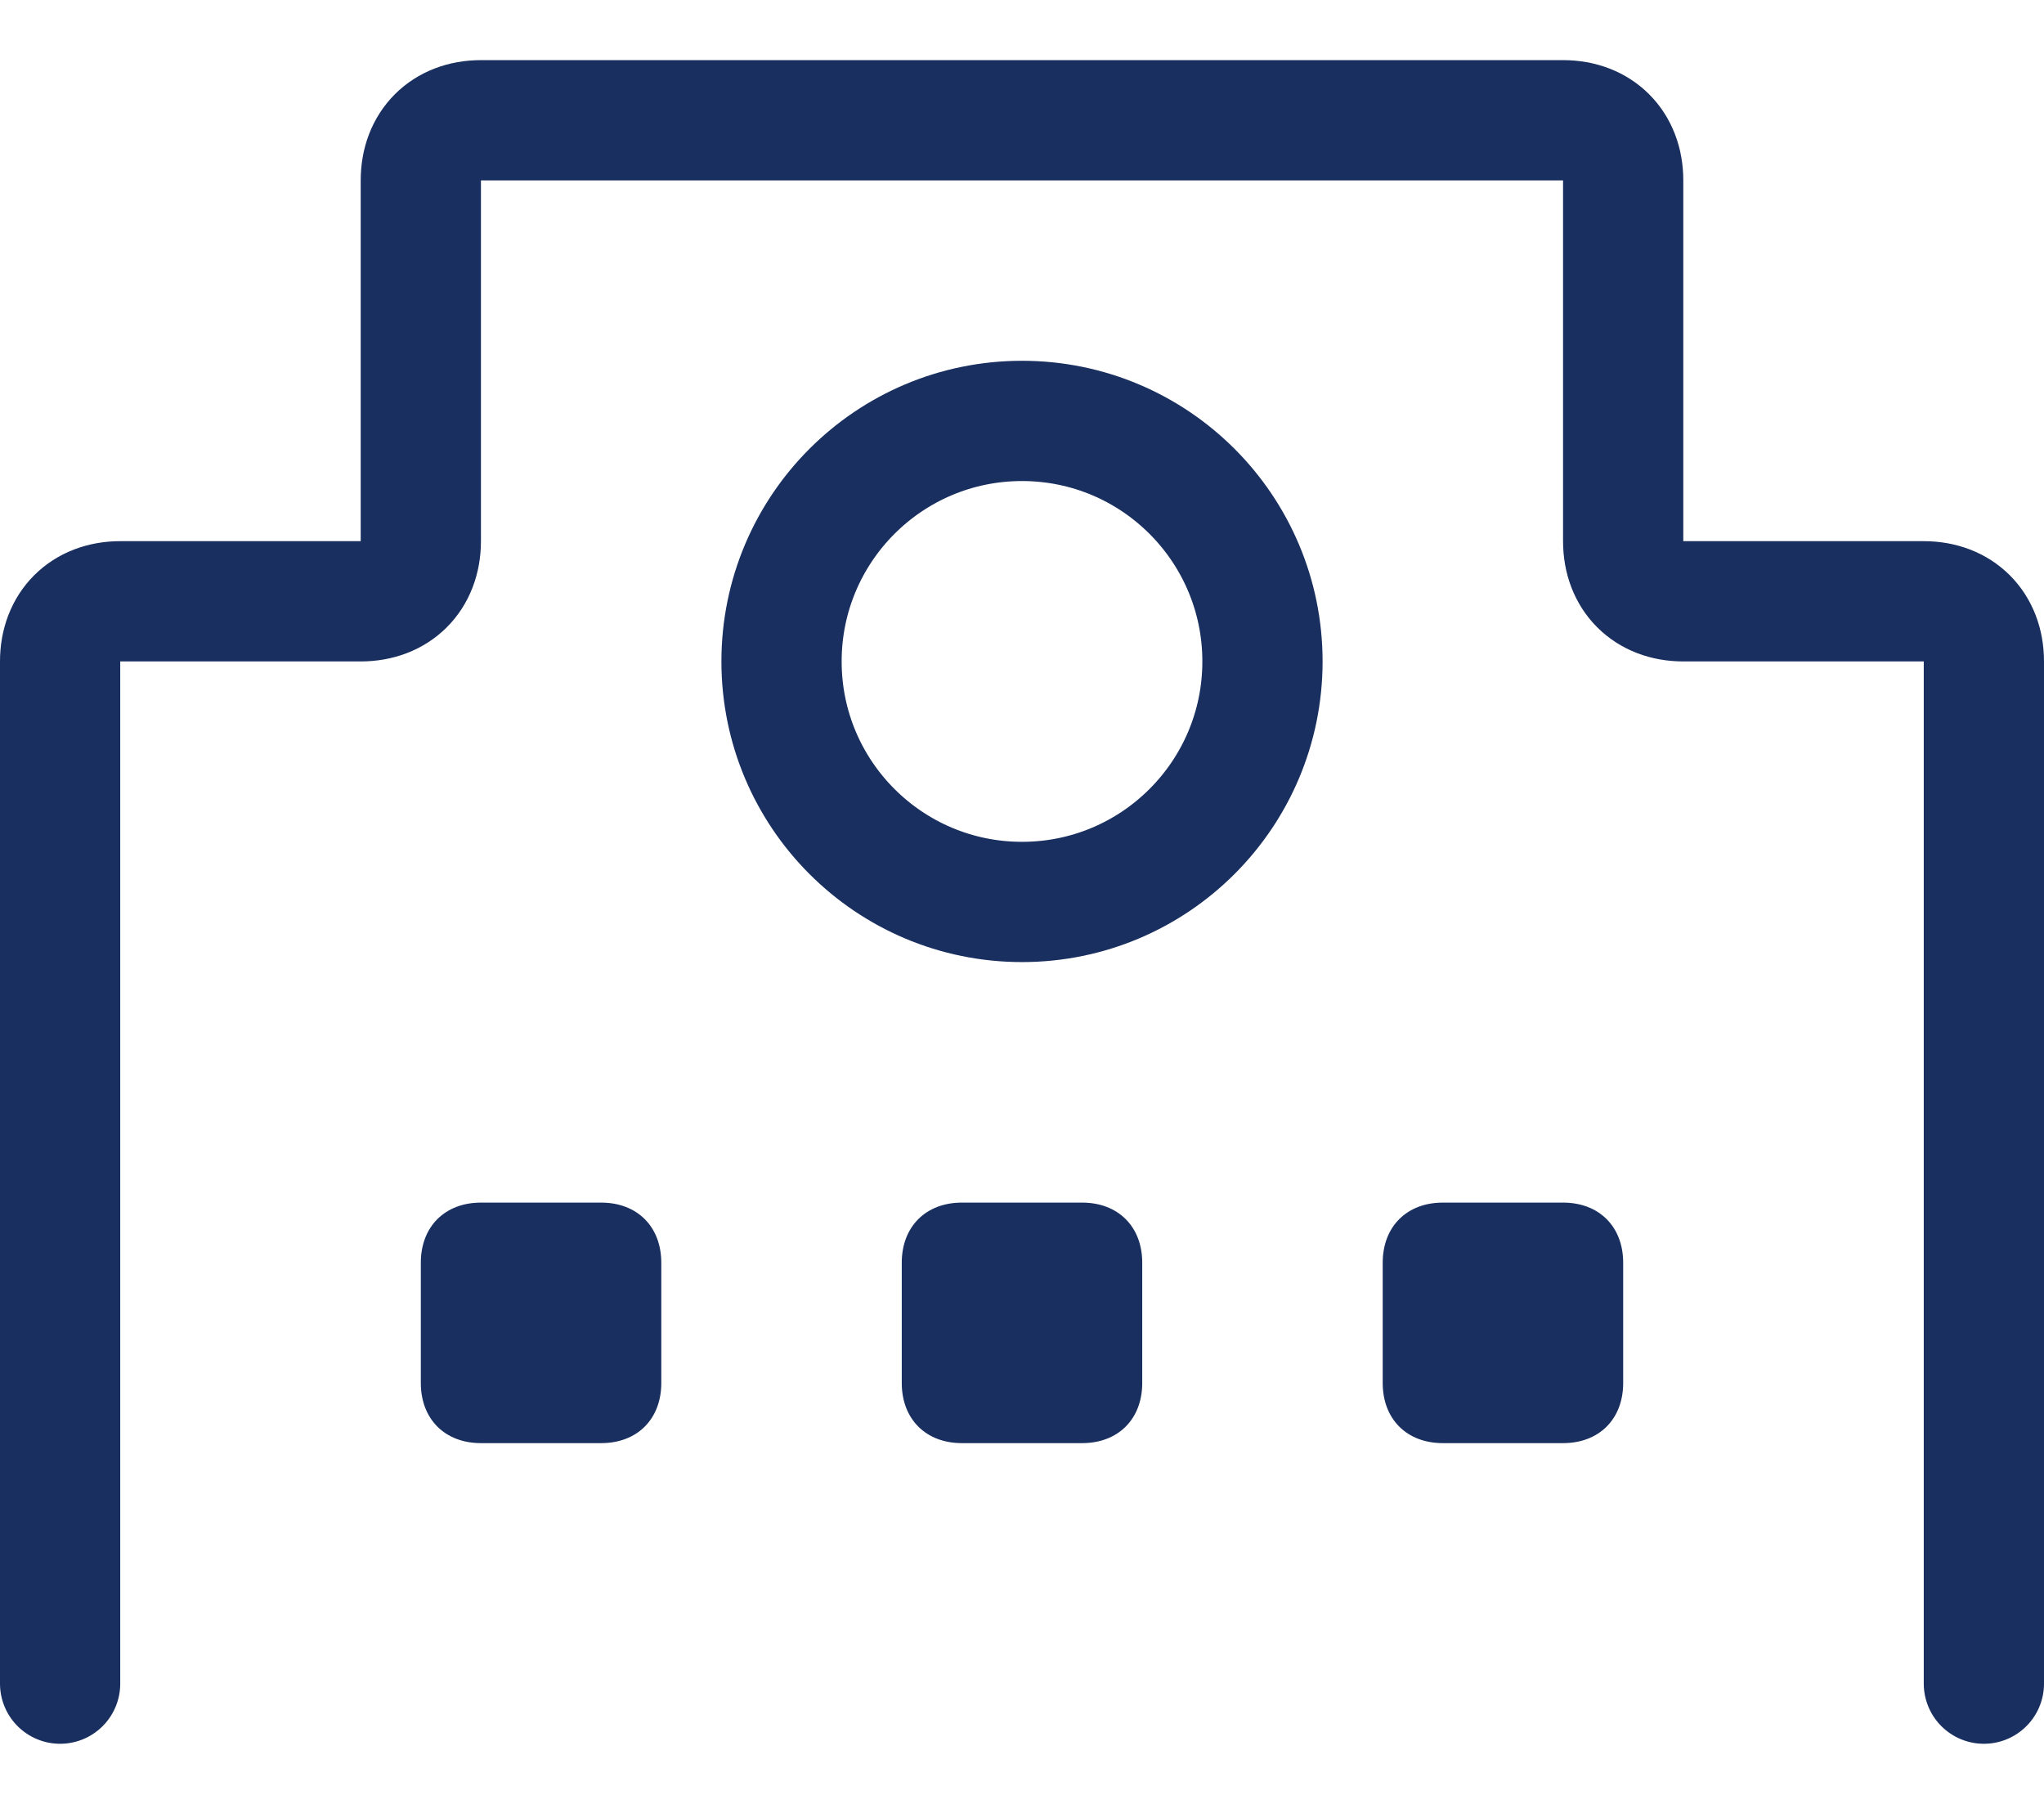 <?xml version="1.0" encoding="utf-8"?>
<!-- Generator: Adobe Illustrator 21.1.0, SVG Export Plug-In . SVG Version: 6.00 Build 0)  -->
<svg version="1.1" id="レイヤー_1" xmlns="http://www.w3.org/2000/svg" xmlns:xlink="http://www.w3.org/1999/xlink" x="0px"
	 y="0px" viewBox="0 0 34 30" style="enable-background:new 0 0 34 30;" xml:space="preserve">
<style type="text/css">
	.st0{fill:none;stroke:#192F60;stroke-width:2;stroke-linecap:round;stroke-linejoin:round;}
	.st1{fill:none;stroke:#192F60;stroke-width:2;stroke-miterlimit:10;}
	.st2{fill:#192F60;}
</style>
<title>nav-icon-about</title>
<g id="レイヤー_2">
	<g id="トップページ">
		<path class="st0" d="M33,28V11c0-0.6-0.4-1-1-1h-4c-0.6,0-1-0.4-1-1V3c0-0.6-0.4-1-1-1H8C7.4,2,7,2.4,7,3v6c0,0.6-0.4,1-1,1H2
			c-0.6,0-1,0.4-1,1v17"/>
		<circle class="st1" cx="17" cy="11" r="4"/>
		<path class="st2" d="M8,20h2c0.6,0,1,0.4,1,1v2c0,0.6-0.4,1-1,1H8c-0.6,0-1-0.4-1-1v-2C7,20.4,7.4,20,8,20z"/>
		<path class="st2" d="M16,20h2c0.6,0,1,0.4,1,1v2c0,0.6-0.4,1-1,1h-2c-0.6,0-1-0.4-1-1v-2C15,20.4,15.4,20,16,20z"/>
		<path class="st2" d="M24,20h2c0.6,0,1,0.4,1,1v2c0,0.6-0.4,1-1,1h-2c-0.6,0-1-0.4-1-1v-2C23,20.4,23.4,20,24,20z"/>
	</g>
</g>
</svg>
